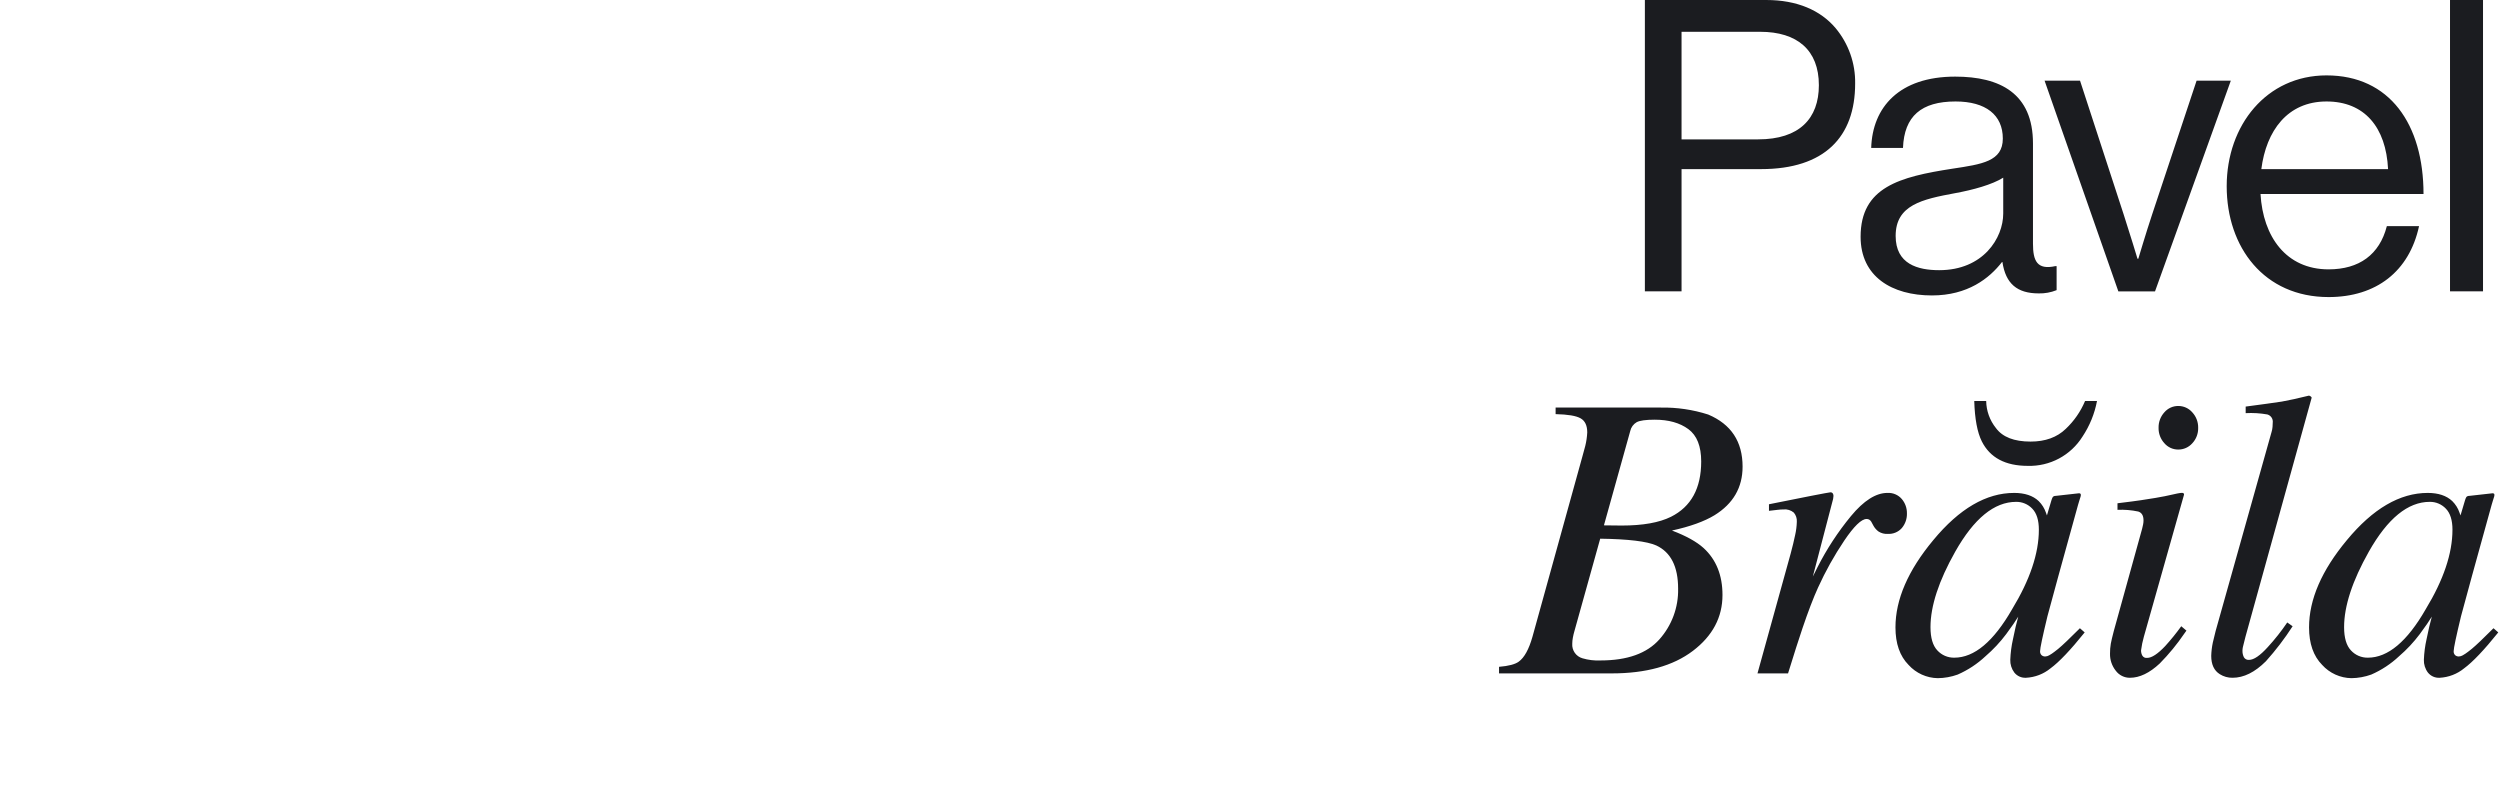 <?xml version="1.0" standalone="no"?>
<!DOCTYPE svg PUBLIC "-//W3C//DTD SVG 20010904//EN" "http://www.w3.org/TR/2001/REC-SVG-20010904/DTD/svg10.dtd">
<!-- Created using Krita: https://krita.org -->
<svg xmlns="http://www.w3.org/2000/svg" 
    xmlns:xlink="http://www.w3.org/1999/xlink"
    xmlns:krita="http://krita.org/namespaces/svg/krita"
    xmlns:sodipodi="http://sodipodi.sourceforge.net/DTD/sodipodi-0.dtd"
    width="588.96pt"
    height="187.92pt"
    viewBox="0 0 588.96 187.92">
<defs/>
<path id="SaltSalome.svg_" transform="matrix(0.72 0 0 0.72 353.148 0.001)" fill="#1b1c20" fill-rule="evenodd" stroke-opacity="0" stroke="#000000" stroke-width="0" stroke-linecap="square" stroke-linejoin="bevel" d="M47.72 95.333L59.72 95.333L59.72 55.333L85.72 55.333C106.52 55.333 116.52 44.8 116.52 27.333C116.636 20.718 114.363 14.277 110.12 9.2C105.186 3.333 97.453 0 87.453 0L47.72 0ZM59.72 10.401L85.453 10.401C97.586 10.401 104.653 16.401 104.653 27.867C104.653 38.8 98.253 45.6 84.787 45.6L59.719 45.6L59.719 10.4ZM176.573 96.001C178.58 96.048 180.576 95.685 182.439 94.935L182.439 87.068L182.039 87.068C176.039 88.402 174.706 85.335 174.706 79.735L174.706 46.935C174.706 30.535 163.906 25.068 149.24 25.068C130.973 25.068 122.173 35.068 121.773 48.401L132.173 48.401C132.573 38.001 138.173 33.201 149.373 33.201C159.24 33.201 164.839 37.601 164.839 45.335C164.839 52.801 158.039 53.735 148.306 55.201C131.106 57.868 118.306 61.201 118.306 77.467C118.306 90.534 128.572 96.667 141.639 96.667C153.372 96.667 160.439 91.067 164.572 85.734L164.705 85.734C165.77 92.799 169.505 95.999 176.57 95.999ZM144.04 88.401C136.973 88.401 129.773 86.401 129.773 77.201C129.773 67.068 138.44 65.201 149.24 63.201C155.106 62.134 161.373 60.401 164.973 58.134L164.973 69.867C164.97 77.866 158.439 88.4 144.039 88.4ZM202.64 95.334L214.64 95.334L239.44 26.401L228.24 26.401L213.705 70.133C211.705 76.133 209.171 84.666 209.171 84.666L208.905 84.666C208.905 84.666 206.371 76.266 204.371 70.133L190.105 26.4L178.505 26.4ZM271.426 97.2C287.026 97.2 297.826 88.8 301.026 74L290.491 74C288.091 83.333 281.424 88.133 271.424 88.133C257.558 88.133 249.958 77.466 249.158 63.467L302.491 63.467C302.491 40.667 291.424 24.667 270.758 24.667C251.158 24.667 238.092 40.934 238.092 60.933C238.092 80.932 250.358 97.199 271.424 97.199ZM270.76 33.2C283.16 33.2 290.226 41.6 290.893 55.333L249.425 55.333C251.025 42.8 257.958 33.2 270.758 33.2ZM311.16 95.333L321.96 95.333L321.96 0.001L311.16 0.001ZM34.321 171.895L42.931 141.036C43.061 140.432 43.317 139.862 43.681 139.362C44.045 138.863 44.509 138.445 45.044 138.136C46.064 137.594 48.026 137.323 50.931 137.322C55.483 137.322 59.157 138.353 61.954 140.414C64.751 142.475 66.149 146.002 66.149 150.994C66.149 159.762 62.852 165.795 56.257 169.094C52.405 171.004 47.04 171.959 40.163 171.958ZM33.206 216.101C31.205 216.195 29.201 215.953 27.28 215.385C26.266 215.092 25.383 214.461 24.779 213.596C24.175 212.731 23.886 211.684 23.96 210.632C23.966 209.966 24.031 209.302 24.155 208.647C24.289 207.911 24.463 207.183 24.676 206.466L33.104 176.257C42.304 176.387 48.418 177.125 51.446 178.471C56.213 180.684 58.597 185.393 58.597 192.598C58.73 198.704 56.541 204.639 52.476 209.198C48.396 213.798 41.973 216.098 33.206 216.098L33.206 216.098ZM1.13687e-13 220.333L36.851 220.333C48.092 220.333 56.946 217.881 63.414 212.976C69.882 208.071 73.115 201.973 73.114 194.682C73.114 188.215 71.053 183.094 66.931 179.317C64.631 177.234 61.181 175.325 56.581 173.588C62.526 172.286 67.17 170.615 70.511 168.575C76.63 164.799 79.689 159.504 79.69 152.69C79.69 144.486 75.937 138.8 68.43 135.632C63.426 134.032 58.193 133.262 52.94 133.354L18.512 133.354L18.512 135.502C22.505 135.59 25.229 136.046 26.683 136.869C28.137 137.692 28.864 139.233 28.864 141.492C28.789 142.985 28.571 144.468 28.213 145.919C27.995 146.744 27.682 147.893 27.274 149.367L10.938 208.354C9.766 212.478 8.269 215.191 6.446 216.492C5.274 217.359 3.125 217.923 0 218.184ZM108.384 161.088C108.167 161.088 106.05 161.479 102.033 162.26C98.016 163.041 94.314 163.779 90.927 164.473L88.322 164.994L88.322 167.143C89.407 167.01 90.341 166.901 91.122 166.817C91.77 166.739 92.422 166.696 93.075 166.687C93.68 166.624 94.292 166.683 94.874 166.862C95.456 167.041 95.995 167.336 96.46 167.729C97.16 168.563 97.51 169.637 97.437 170.723C97.396 172.192 97.21 173.653 96.883 175.085C96.514 176.866 96.026 178.885 95.419 181.14L84.564 220.333L94.564 220.333C96.532 213.954 98.107 209.028 99.288 205.555C101.155 200.044 102.849 195.617 104.371 192.274C106.8 186.925 109.667 181.785 112.942 176.908C116.135 172.175 118.578 169.808 120.273 169.808C120.582 169.798 120.887 169.877 121.152 170.036C121.398 170.197 121.608 170.407 121.768 170.654L122.549 172.087C122.956 172.802 123.509 173.423 124.172 173.91C125.08 174.49 126.151 174.764 127.226 174.691C128.085 174.735 128.942 174.585 129.735 174.253C130.528 173.92 131.236 173.413 131.806 172.77C132.937 171.413 133.528 169.685 133.463 167.92C133.479 166.231 132.891 164.591 131.804 163.298C131.227 162.62 130.501 162.085 129.683 161.735C128.864 161.384 127.976 161.228 127.087 161.279C123.313 161.279 119.333 163.808 115.147 168.866C110.888 174.036 107.212 179.658 104.184 185.633L102.676 188.641L109.31 163.25C109.351 163.029 109.39 162.697 109.431 162.256C109.435 161.968 109.356 161.686 109.203 161.442C109.111 161.316 108.987 161.217 108.844 161.154C108.701 161.091 108.544 161.067 108.389 161.084L108.389 161.084ZM176.63 173.339C176.63 181.072 173.71 189.742 167.869 199.349C161.806 209.91 155.506 215.191 148.969 215.19C147.927 215.212 146.892 215.01 145.934 214.6C144.976 214.19 144.117 213.579 143.414 212.81C141.92 211.224 141.173 208.691 141.173 205.21C141.173 198.301 143.871 190.065 149.266 180.504C155.406 169.637 162.05 164.204 169.199 164.204C170.182 164.189 171.157 164.378 172.063 164.76C172.969 165.142 173.786 165.707 174.462 166.421C175.908 167.899 176.632 170.202 176.633 173.33L176.633 173.33ZM168.543 161.283C159.416 161.283 150.597 166.432 142.085 176.729C133.836 186.636 129.711 196.152 129.712 205.275C129.712 210.577 131.142 214.673 134.003 217.562C135.214 218.9 136.688 219.975 138.331 220.72C139.975 221.466 141.754 221.865 143.559 221.895C145.776 221.871 147.973 221.474 150.059 220.722C153.412 219.258 156.49 217.231 159.159 214.728C161.681 212.56 163.96 210.124 165.954 207.462C167.795 204.965 169.106 203.065 169.886 201.762C169.322 203.754 168.747 206.211 168.161 209.134C167.663 211.343 167.369 213.593 167.282 215.856C167.227 217.375 167.699 218.866 168.618 220.077C169.074 220.64 169.657 221.087 170.319 221.381C170.982 221.674 171.705 221.806 172.428 221.766C175.365 221.621 178.179 220.537 180.455 218.674C183.264 216.613 186.988 212.696 191.625 206.922L190.063 205.555L185.811 209.722C185.172 210.33 184.624 210.84 184.167 211.252C183.71 211.664 183.298 212.022 182.932 212.326L181.767 213.237C181.214 213.67 180.631 214.061 180.021 214.409C179.627 214.646 179.18 214.78 178.721 214.8C178.283 214.813 177.855 214.663 177.521 214.379C177.347 214.207 177.212 213.998 177.128 213.768C177.043 213.538 177.011 213.292 177.032 213.048C177.032 212.097 177.835 208.291 179.441 201.632C180.422 197.944 181.612 193.562 183.013 188.487L189.455 165.187C189.641 164.58 189.781 164.113 189.875 163.787C189.969 163.461 190.108 163.017 190.295 162.453C190.381 162.19 190.392 161.908 190.327 161.639C190.241 161.542 190.131 161.469 190.008 161.429C189.885 161.39 189.753 161.383 189.627 161.412L182.127 162.251C181.956 162.242 181.785 162.27 181.624 162.331C181.464 162.392 181.319 162.486 181.197 162.607C180.995 162.962 180.84 163.342 180.733 163.736L179.272 168.644L178.944 167.732C178.459 166.305 177.647 165.011 176.574 163.953C174.687 162.172 172.011 161.282 168.545 161.281L168.545 161.281ZM155.493 131.205C155.666 137.065 156.491 141.47 157.967 144.421C160.658 149.76 165.671 152.429 173.006 152.429C176.565 152.532 180.089 151.703 183.229 150.025C186.369 148.346 189.015 145.876 190.906 142.859C193.255 139.332 194.871 135.369 195.658 131.205L191.752 131.205C190.306 134.651 188.155 137.756 185.437 140.32C182.57 143.098 178.729 144.487 173.914 144.486C168.531 144.486 164.755 143.01 162.586 140.059C160.569 137.544 159.446 134.428 159.395 131.205L155.489 131.205ZM222.246 147.091C223.113 147.096 223.971 146.916 224.763 146.562C225.555 146.209 226.262 145.69 226.836 145.04C228.115 143.677 228.805 141.863 228.757 139.994C228.801 138.117 228.112 136.294 226.836 134.916C226.266 134.259 225.561 133.732 224.769 133.372C223.977 133.013 223.116 132.829 222.246 132.833C221.38 132.827 220.524 133.01 219.737 133.37C218.95 133.73 218.251 134.257 217.689 134.916C216.431 136.303 215.755 138.122 215.801 139.994C215.762 141.845 216.439 143.641 217.689 145.007C218.25 145.666 218.949 146.194 219.736 146.554C220.524 146.914 221.38 147.098 222.246 147.091ZM220.703 161.739C218.852 162.173 216.893 162.564 214.824 162.911C213.231 163.171 211.648 163.421 210.077 163.66C208.506 163.899 205.932 164.236 202.357 164.669L202.357 166.817C204.636 166.71 206.92 166.897 209.152 167.371C210.301 167.74 210.875 168.706 210.875 170.271C210.875 170.708 210.831 171.143 210.745 171.571C210.658 172.005 210.55 172.482 210.42 173.003L201.151 206.467C200.673 208.29 200.348 209.668 200.175 210.601C199.988 211.686 199.901 212.787 199.914 213.888C199.872 215.892 200.529 217.849 201.77 219.423C202.304 220.156 203.004 220.751 203.814 221.158C204.623 221.566 205.519 221.775 206.425 221.767C209.593 221.767 212.849 220.205 216.192 217.08C219.175 214.055 221.877 210.764 224.264 207.249L224.916 206.337L223.223 204.905C221.591 207.174 219.83 209.348 217.949 211.416C215.518 213.977 213.564 215.257 212.089 215.257C211.77 215.312 211.442 215.266 211.15 215.126C210.859 214.985 210.618 214.758 210.461 214.475C210.19 213.953 210.056 213.371 210.071 212.783C210.267 211.287 210.571 209.808 210.982 208.356L224.127 161.871C224.145 161.76 224.127 161.645 224.074 161.546C224.022 161.446 223.938 161.366 223.836 161.318C223.599 161.165 222.555 161.305 220.703 161.739ZM234.47 206.467C234.093 207.899 233.787 209.157 233.552 210.242C233.248 211.678 233.074 213.137 233.031 214.604C233.031 217.425 233.966 219.422 235.837 220.593C237.085 221.383 238.538 221.79 240.015 221.765C243.67 221.765 247.303 219.965 250.915 216.365C254.131 212.785 257.056 208.953 259.662 204.907L257.904 203.67C255.978 206.514 253.845 209.213 251.522 211.743C249.004 214.521 246.964 215.91 245.401 215.91C245.064 215.945 244.723 215.881 244.422 215.725C244.122 215.569 243.873 215.327 243.708 215.031C243.388 214.373 243.232 213.647 243.253 212.915C243.253 212.521 243.296 212.128 243.383 211.743C243.469 211.352 243.751 210.224 244.229 208.358L265.902 130.102C265.812 129.928 265.682 129.779 265.522 129.666C265.363 129.552 265.179 129.479 264.985 129.451C261.494 130.318 258.528 130.969 256.085 131.404C255.299 131.537 253.629 131.776 251.076 132.121C248.523 132.466 246.264 132.769 244.301 133.032L244.301 135.181C246.668 135.052 249.042 135.194 251.377 135.604C251.951 135.76 252.449 136.121 252.776 136.618C253.104 137.115 253.239 137.715 253.156 138.304C253.156 138.651 253.133 139.104 253.091 139.671C253.045 140.245 252.936 140.813 252.765 141.363ZM311.96 173.339C311.96 181.072 309.04 189.742 303.2 199.349C297.137 209.91 290.837 215.191 284.3 215.19C283.258 215.212 282.224 215.01 281.266 214.6C280.308 214.19 279.449 213.579 278.746 212.81C277.251 211.224 276.504 208.691 276.505 205.21C276.505 198.301 279.202 190.065 284.597 180.504C290.737 169.637 297.381 164.204 304.53 164.204C305.513 164.189 306.488 164.378 307.394 164.76C308.3 165.142 309.117 165.707 309.793 166.421C311.24 167.899 311.964 170.202 311.964 173.33L311.964 173.33ZM303.87 161.283C294.743 161.283 285.923 166.432 277.412 176.729C269.163 186.636 265.039 196.152 265.039 205.275C265.039 210.577 266.469 214.673 269.33 217.562C270.541 218.9 272.015 219.975 273.658 220.72C275.302 221.465 277.081 221.865 278.886 221.895C281.103 221.87 283.3 221.474 285.386 220.722C288.739 219.258 291.817 217.231 294.486 214.728C297.008 212.56 299.286 210.124 301.28 207.462C303.121 204.965 304.432 203.065 305.213 201.762C304.648 203.754 304.073 206.211 303.488 209.134C302.99 211.343 302.696 213.593 302.609 215.856C302.554 217.375 303.026 218.866 303.944 220.077C304.4 220.64 304.983 221.087 305.646 221.381C306.309 221.674 307.031 221.806 307.755 221.766C310.692 221.62 313.506 220.536 315.781 218.674C318.591 216.613 322.315 212.696 326.952 206.922L325.389 205.555L321.138 209.722C320.498 210.33 319.95 210.84 319.493 211.252C319.036 211.664 318.625 212.022 318.258 212.326L317.093 213.237C316.541 213.67 315.957 214.061 315.348 214.409C314.954 214.645 314.507 214.78 314.048 214.8C313.608 214.813 313.179 214.663 312.843 214.379C312.669 214.207 312.535 213.998 312.451 213.768C312.366 213.538 312.334 213.292 312.355 213.048C312.355 212.097 313.158 208.291 314.764 201.632C315.744 197.944 316.934 193.562 318.335 188.487L324.778 165.187C324.964 164.58 325.104 164.113 325.198 163.787C325.292 163.461 325.432 163.016 325.618 162.453C325.703 162.19 325.714 161.908 325.649 161.639C325.564 161.542 325.453 161.469 325.33 161.429C325.207 161.389 325.075 161.383 324.949 161.412L317.449 162.251C317.278 162.242 317.107 162.27 316.947 162.331C316.787 162.392 316.642 162.486 316.52 162.607C316.318 162.962 316.162 163.341 316.056 163.736L314.595 168.644L314.266 167.732C313.781 166.305 312.97 165.011 311.896 163.953C310.012 162.174 307.337 161.284 303.87 161.283Z" sodipodi:nodetypes="ccccccccccccccccccccccccccccccccccccccccccccccccccccccccccccccccccccccccccccccccccccccccccccccccccccccccccccccccccccccccccccccccccccccccccccccccccccccccccccccccccccccccccccccccccccccccccccccccccccccccccccccccccccccccccccccccccccccccccccccccccccccccccccccccccccccccccccccccccccccccccccccccccccccccccccccccccccccccccccccccccccccccccccccccccccccccccccccc"/>
</svg>
